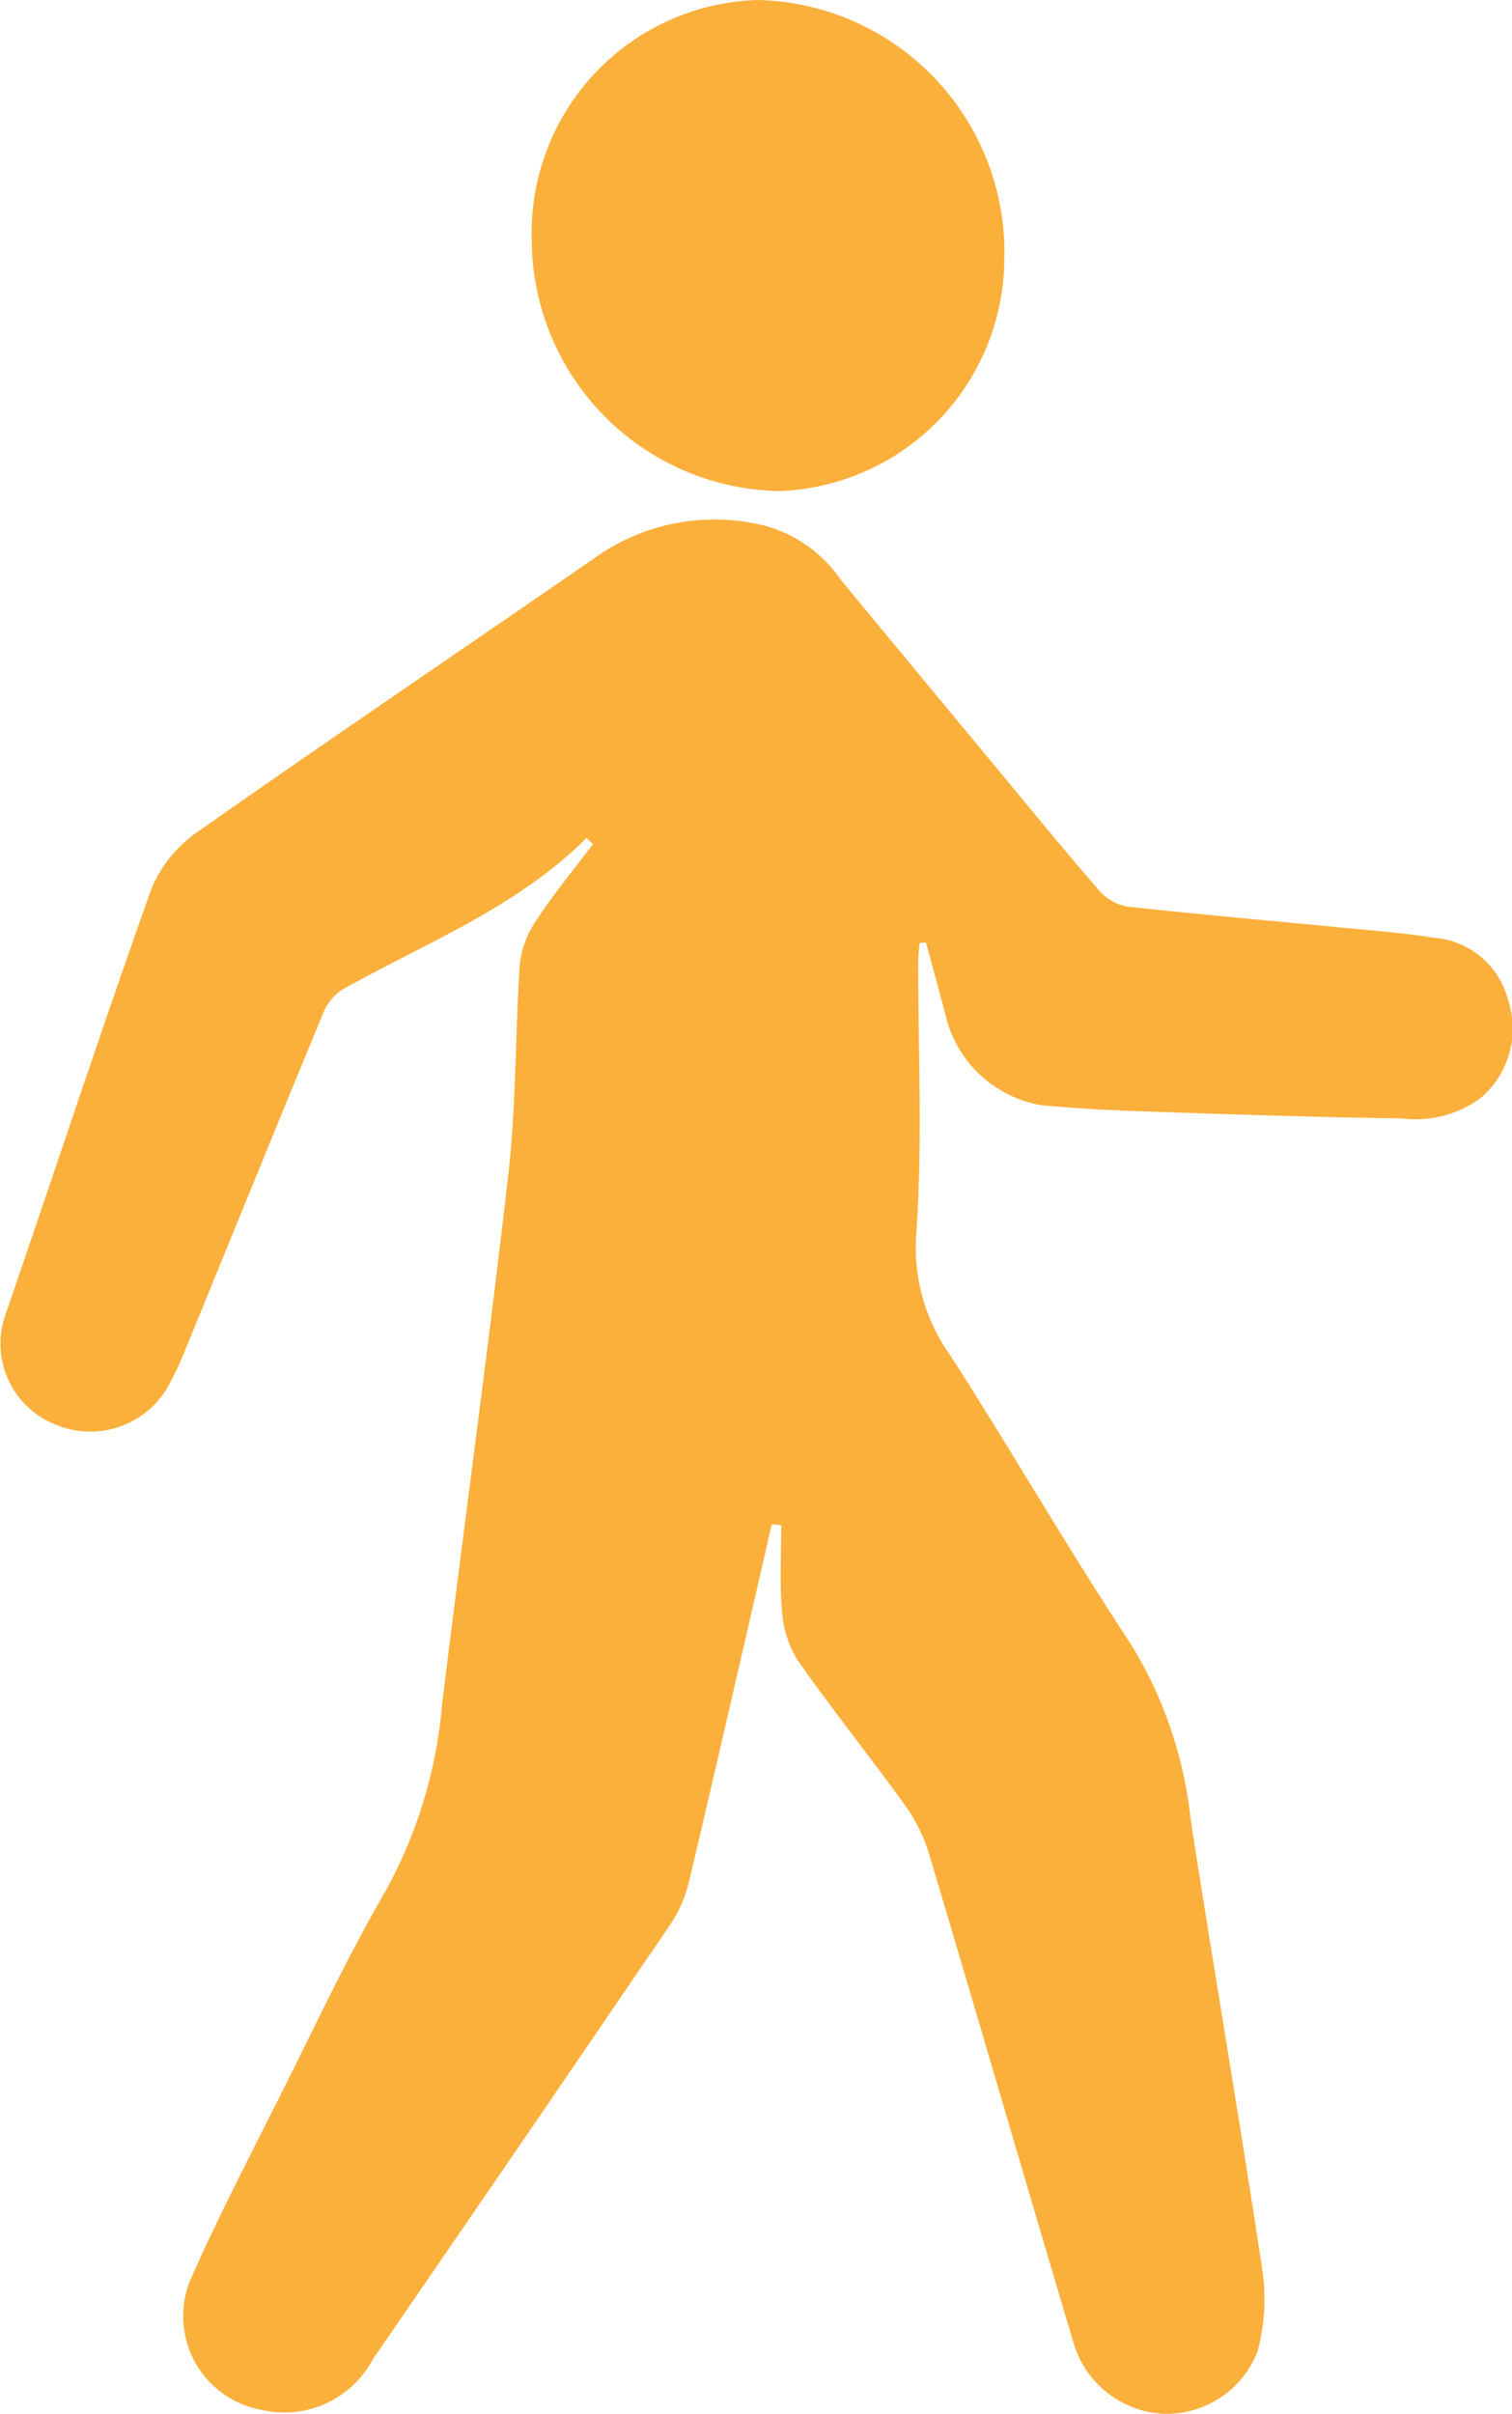 <svg xmlns="http://www.w3.org/2000/svg" width="34.955" height="55.786" viewBox="0 0 34.955 55.786"><path d="M13.559,53.4c-1.62,1.615-3.723,2.427-5.662,3.512a1.241,1.241,0,0,0-.452.6c-1.062,2.566-2.107,5.141-3.16,7.712a7.88,7.88,0,0,1-.354.767,2.07,2.07,0,0,1-2.69.947A2.01,2.01,0,0,1,.115,64.447c1.134-3.287,2.216-6.593,3.384-9.868a2.989,2.989,0,0,1,1.075-1.324c3.1-2.178,6.245-4.3,9.361-6.455a4.78,4.78,0,0,1,3.645-.641,3.114,3.114,0,0,1,1.855,1.271q1.831,2.217,3.667,4.428c.774.932,1.537,1.87,2.333,2.783a1.106,1.106,0,0,0,.65.346c1.623.178,3.25.32,4.875.478.721.07,1.445.123,2.16.237a1.931,1.931,0,0,1,1.747,1.449,2.112,2.112,0,0,1-.634,2.257,2.542,2.542,0,0,1-1.829.473c-1.937-.027-3.873-.091-5.808-.157-.846-.028-1.693-.068-2.534-.15A2.751,2.751,0,0,1,21.9,57.651c-.158-.614-.328-1.224-.493-1.837l-.152.015c-.01.163-.027.327-.027.49,0,2.078.1,4.164-.045,6.232a4.268,4.268,0,0,0,.775,2.789c1.428,2.221,2.747,4.512,4.2,6.714a9.634,9.634,0,0,1,1.364,4c.534,3.46,1.129,6.911,1.651,10.373a4.634,4.634,0,0,1-.1,1.947A2.257,2.257,0,0,1,26.9,89.818a2.287,2.287,0,0,1-2.067-1.593c-1.127-3.776-2.224-7.56-3.351-11.335a3.842,3.842,0,0,0-.551-1.125c-.813-1.129-1.687-2.214-2.484-3.354a2.438,2.438,0,0,1-.368-1.148c-.06-.655-.017-1.321-.017-1.981l-.221-.022c-.049.218-.1.436-.148.652-.583,2.526-1.159,5.053-1.757,7.575a3.038,3.038,0,0,1-.419.991q-3.436,5.051-6.9,10.082A2.312,2.312,0,0,1,6.064,89.73a2.2,2.2,0,0,1-1.645-3.048c.677-1.524,1.452-3.005,2.2-4.5s1.459-3.014,2.3-4.454a10.815,10.815,0,0,0,1.3-4.292c.5-4.1,1.068-8.188,1.536-12.291.183-1.6.153-3.221.263-4.829A2.23,2.23,0,0,1,12.4,55.3c.4-.608.868-1.174,1.308-1.757l-.148-.143" transform="translate(0 -34.034)" fill="#fbb03b"/><path d="M24.924,38.213a5.394,5.394,0,0,1-5.2,5.5A5.827,5.827,0,0,1,14,37.9a5.385,5.385,0,0,1,5.223-5.536,5.835,5.835,0,0,1,5.705,5.849" transform="translate(-1.707 -32.364)" fill="#fbb03b"/></svg>